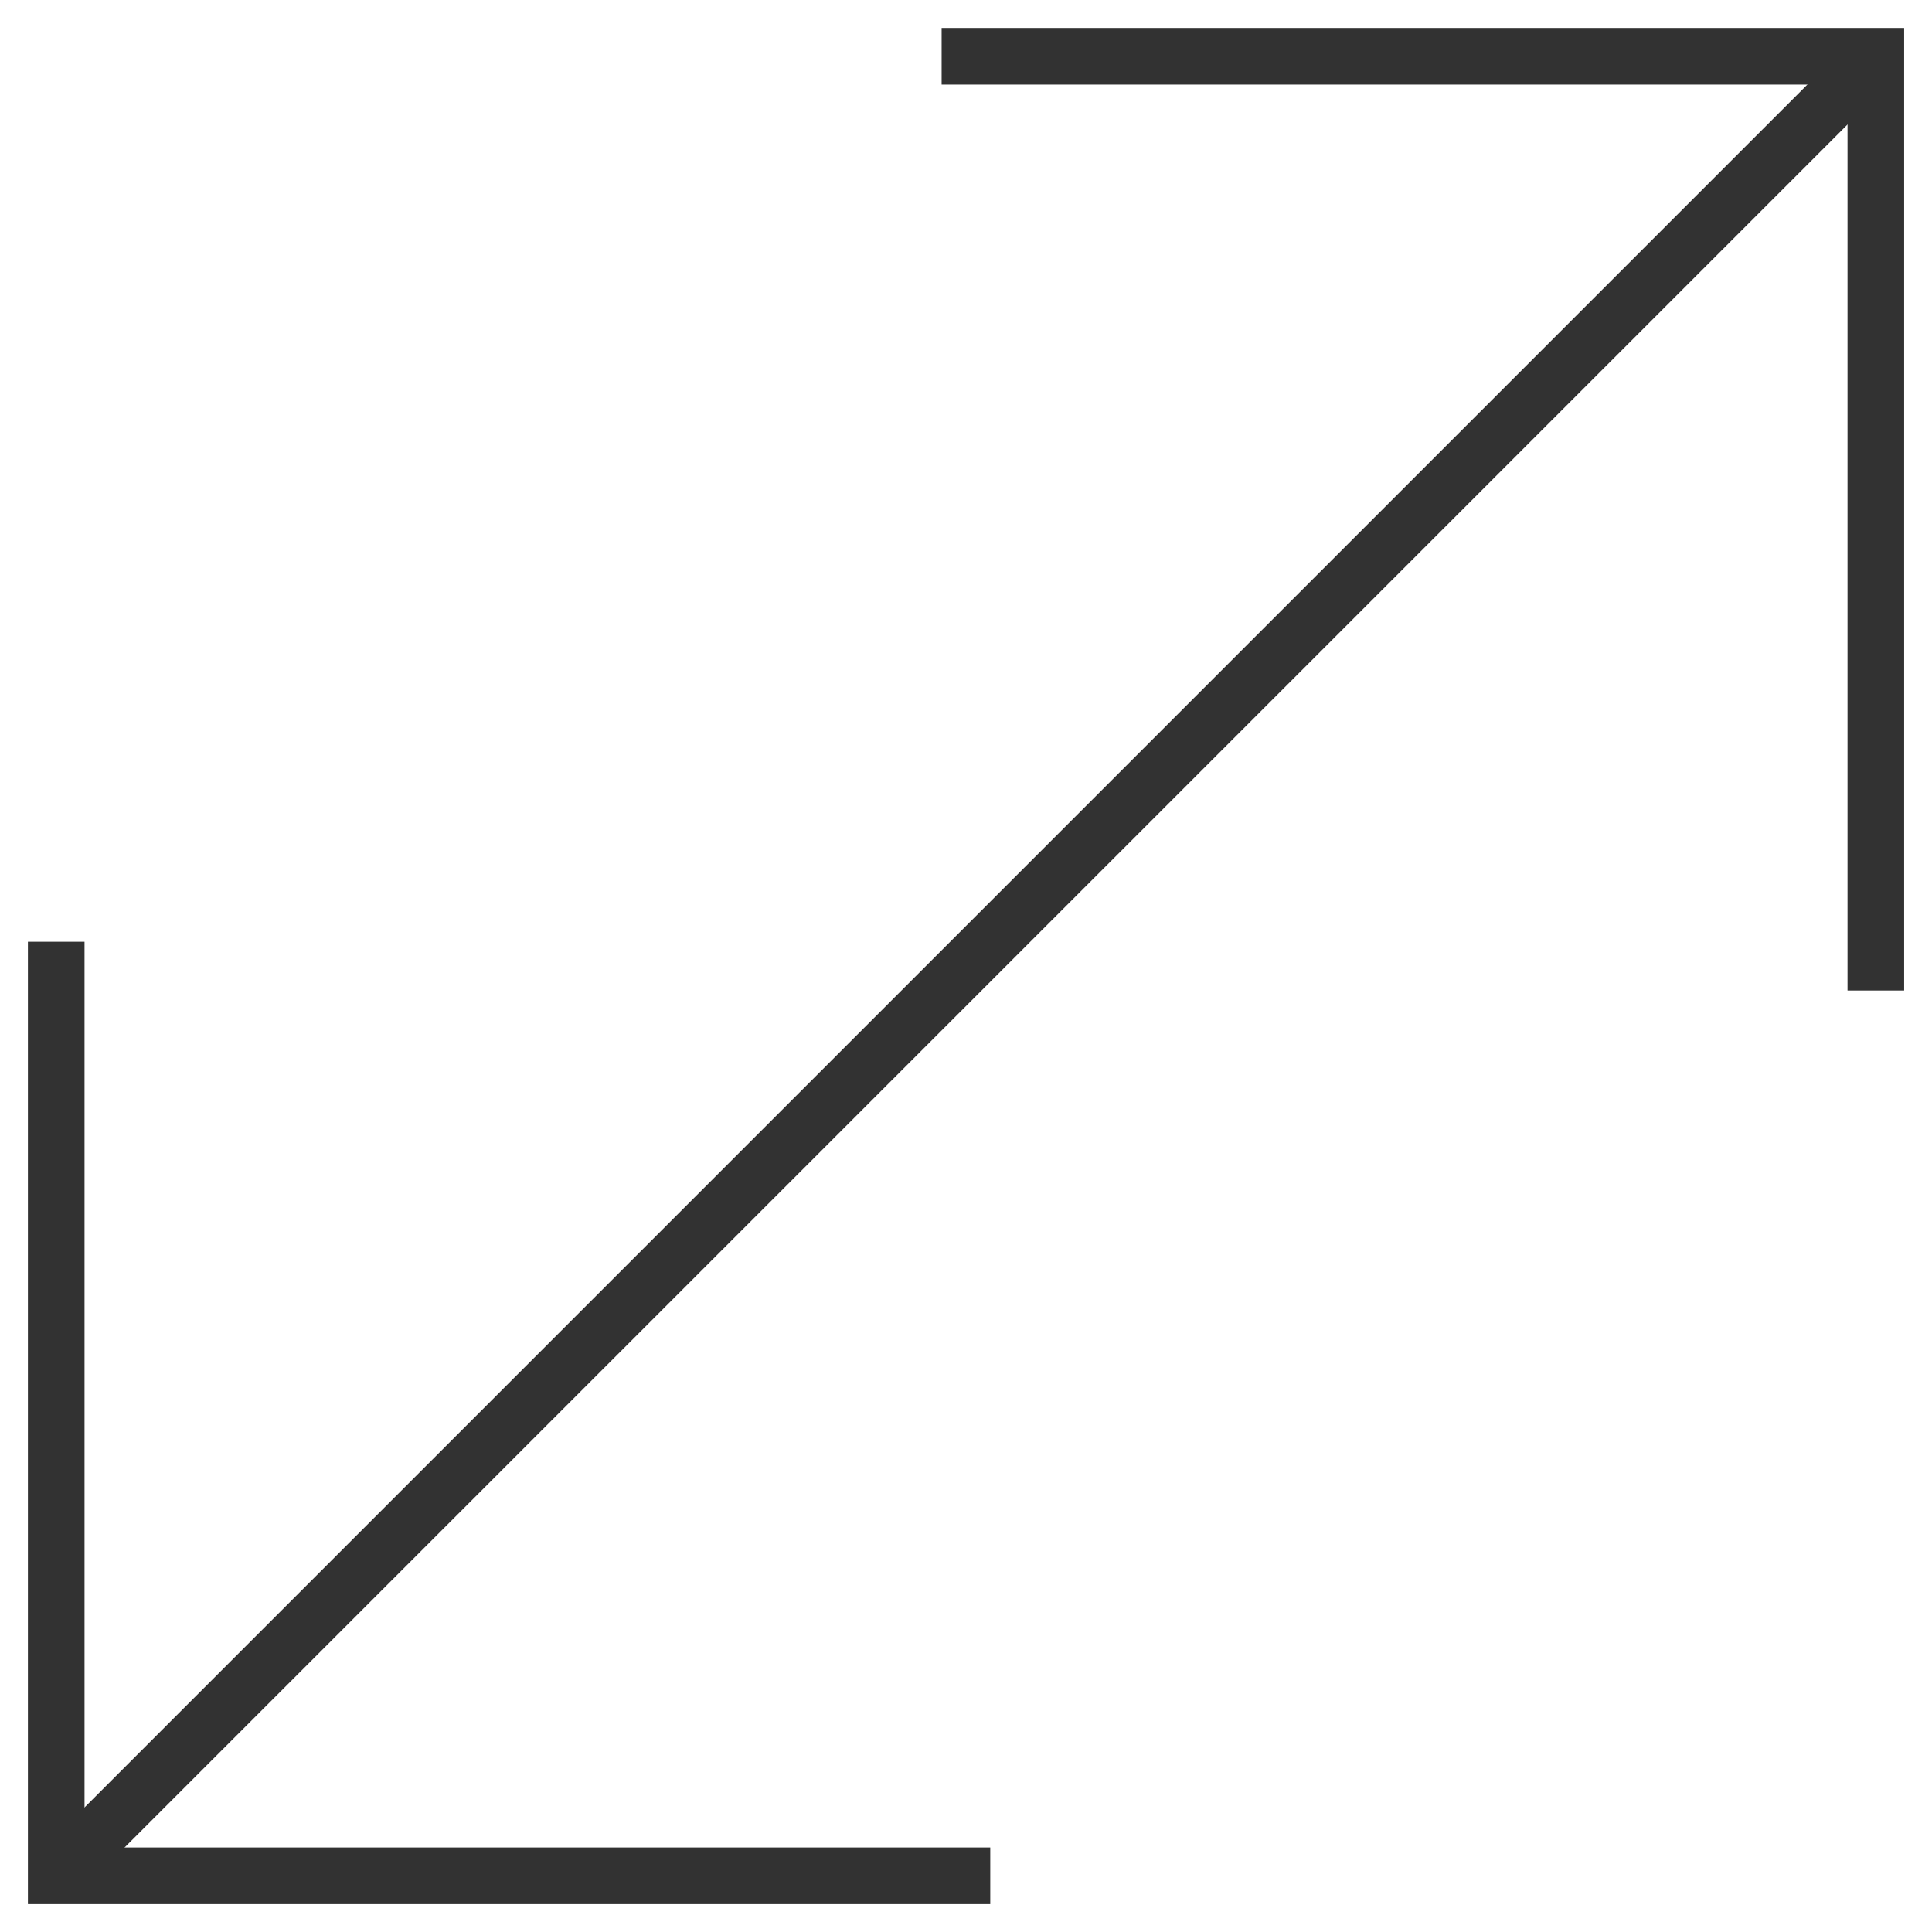 <svg xmlns="http://www.w3.org/2000/svg" xmlns:xlink="http://www.w3.org/1999/xlink" width="34.123" height="34.123" viewBox="0 0 34.123 34.123">
  <defs>
    <clipPath id="clip-path">
      <rect id="Rectangle_958" data-name="Rectangle 958" width="34.123" height="34.123" fill="none" stroke="#323232" stroke-width="1"/>
    </clipPath>
  </defs>
  <g id="Group_1576" data-name="Group 1576" transform="translate(0 0)">
    <g id="Group_1427" data-name="Group 1427" transform="translate(0 0)" clip-path="url(#clip-path)">
      <path id="Path_607" data-name="Path 607" d="M16.747,20.685H.25V4.188" transform="translate(0.743 12.445)" fill="none" stroke="#323232" stroke-miterlimit="10" stroke-width="1"/>
      <path id="Path_608" data-name="Path 608" d="M4.188.25h16.5v16.5" transform="translate(12.443 0.744)" fill="none" stroke="#323232" stroke-miterlimit="10" stroke-width="1"/>
      <line id="Line_40" data-name="Line 40" y1="31.756" x2="31.756" transform="translate(0.993 1.374)" fill="none" stroke="#323232" stroke-miterlimit="10" stroke-width="1"/>
    </g>
  </g>
</svg>
